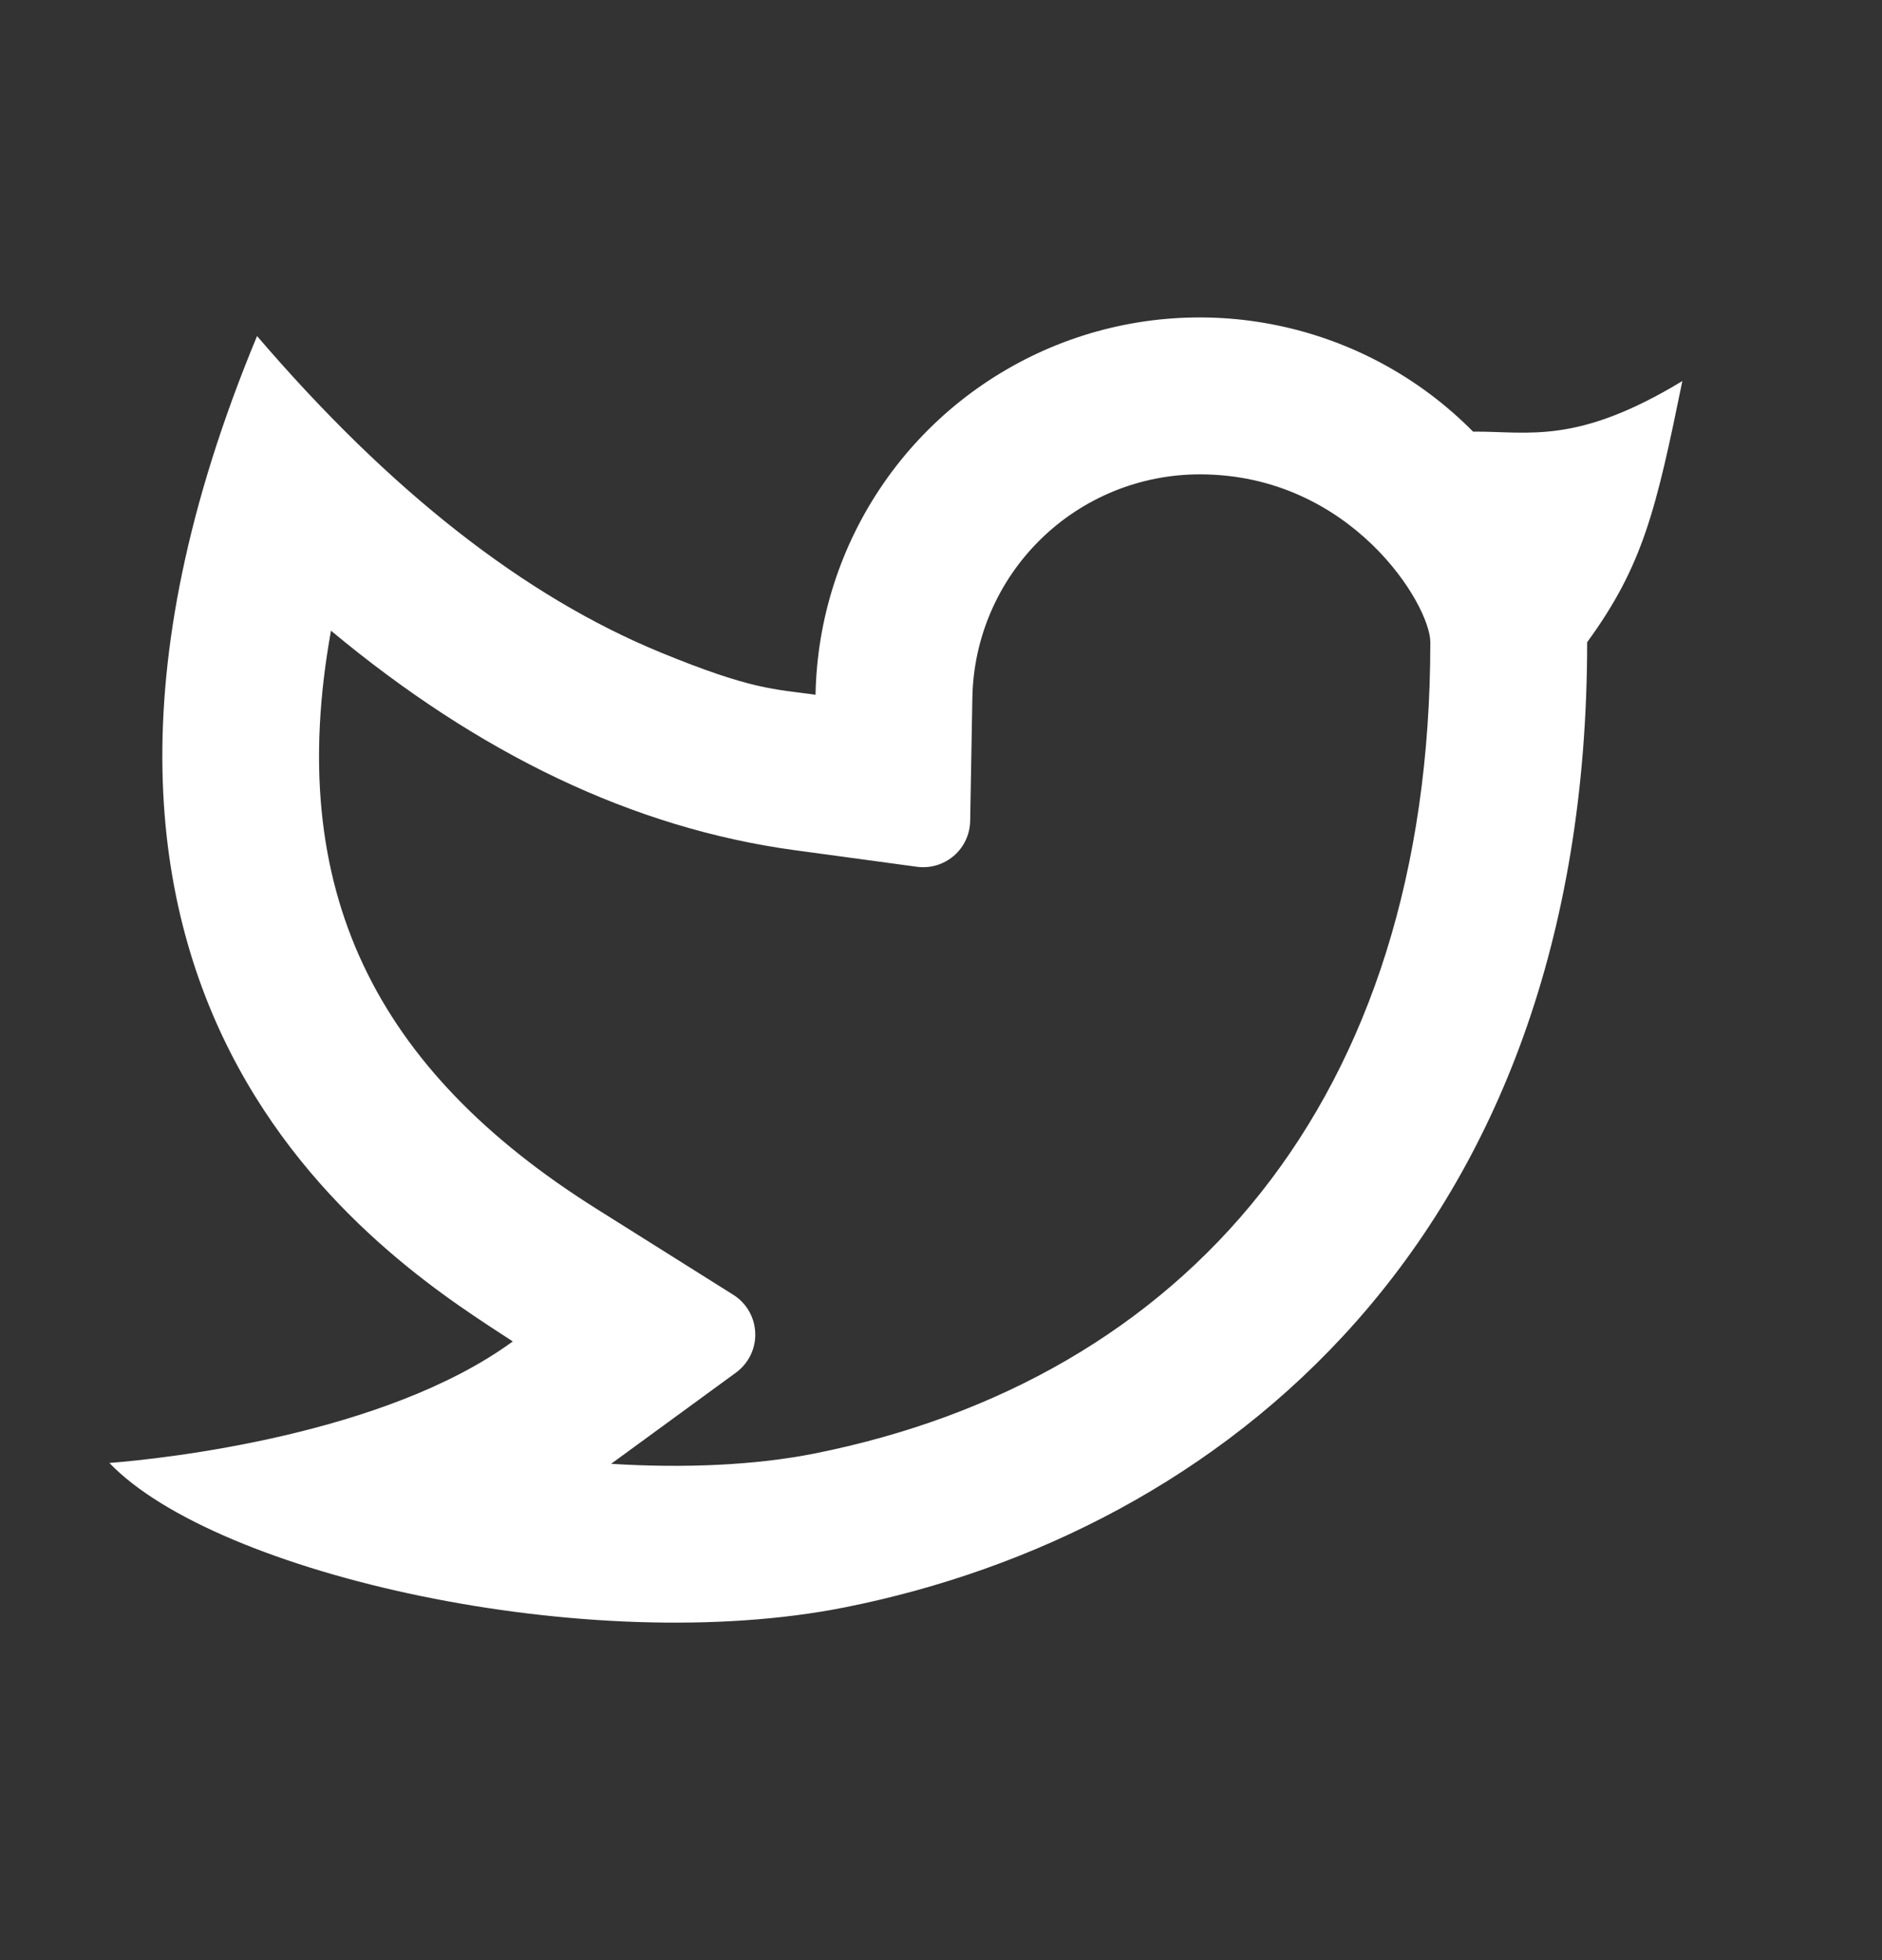 <svg width="24" height="25" viewBox="0 0 24 25" fill="none" xmlns="http://www.w3.org/2000/svg">
<rect x="0" y="0" width="24" height="25" fill="#333333" stroke="none"/>
<g clip-path="url(#clip0_707_1688)">
<path d="M15.3 6.05C14.54 6.05 13.81 6.348 13.268 6.881C12.726 7.413 12.414 8.137 12.4 8.897L12.372 10.472C12.37 10.557 12.351 10.64 12.315 10.716C12.279 10.793 12.227 10.861 12.163 10.916C12.098 10.971 12.023 11.012 11.942 11.036C11.861 11.06 11.776 11.066 11.692 11.055L10.131 10.843C8.077 10.563 6.109 9.617 4.221 8.044C3.623 11.354 4.791 13.647 7.604 15.416L9.351 16.514C9.434 16.566 9.503 16.638 9.552 16.723C9.601 16.808 9.628 16.904 9.631 17.002C9.635 17.1 9.614 17.197 9.571 17.285C9.528 17.373 9.464 17.449 9.385 17.507L7.793 18.67C8.74 18.729 9.639 18.687 10.385 18.539C15.103 17.597 18.24 14.047 18.24 8.191C18.24 7.713 17.228 6.05 15.3 6.05ZM10.4 8.86C10.418 7.896 10.719 6.959 11.267 6.165C11.814 5.372 12.584 4.758 13.479 4.399C14.374 4.041 15.355 3.955 16.299 4.152C17.243 4.349 18.107 4.819 18.785 5.505C19.496 5.5 20.101 5.68 21.454 4.86C21.119 6.5 20.954 7.212 20.24 8.191C20.24 15.833 15.543 19.549 10.777 20.5C7.509 21.152 2.757 20.081 1.395 18.659C2.089 18.605 4.909 18.302 6.539 17.109C5.16 16.2 -0.329 12.97 3.278 4.286C4.971 6.263 6.688 7.609 8.428 8.323C9.586 8.798 9.87 8.788 10.401 8.861L10.4 8.86Z" fill="white"/>
</g>
<defs>
<clipPath id="clip0_707_1688">
<rect width="24" height="24" fill="white" transform="translate(0 0.5)"/>
</clipPath>
</defs>
</svg>
